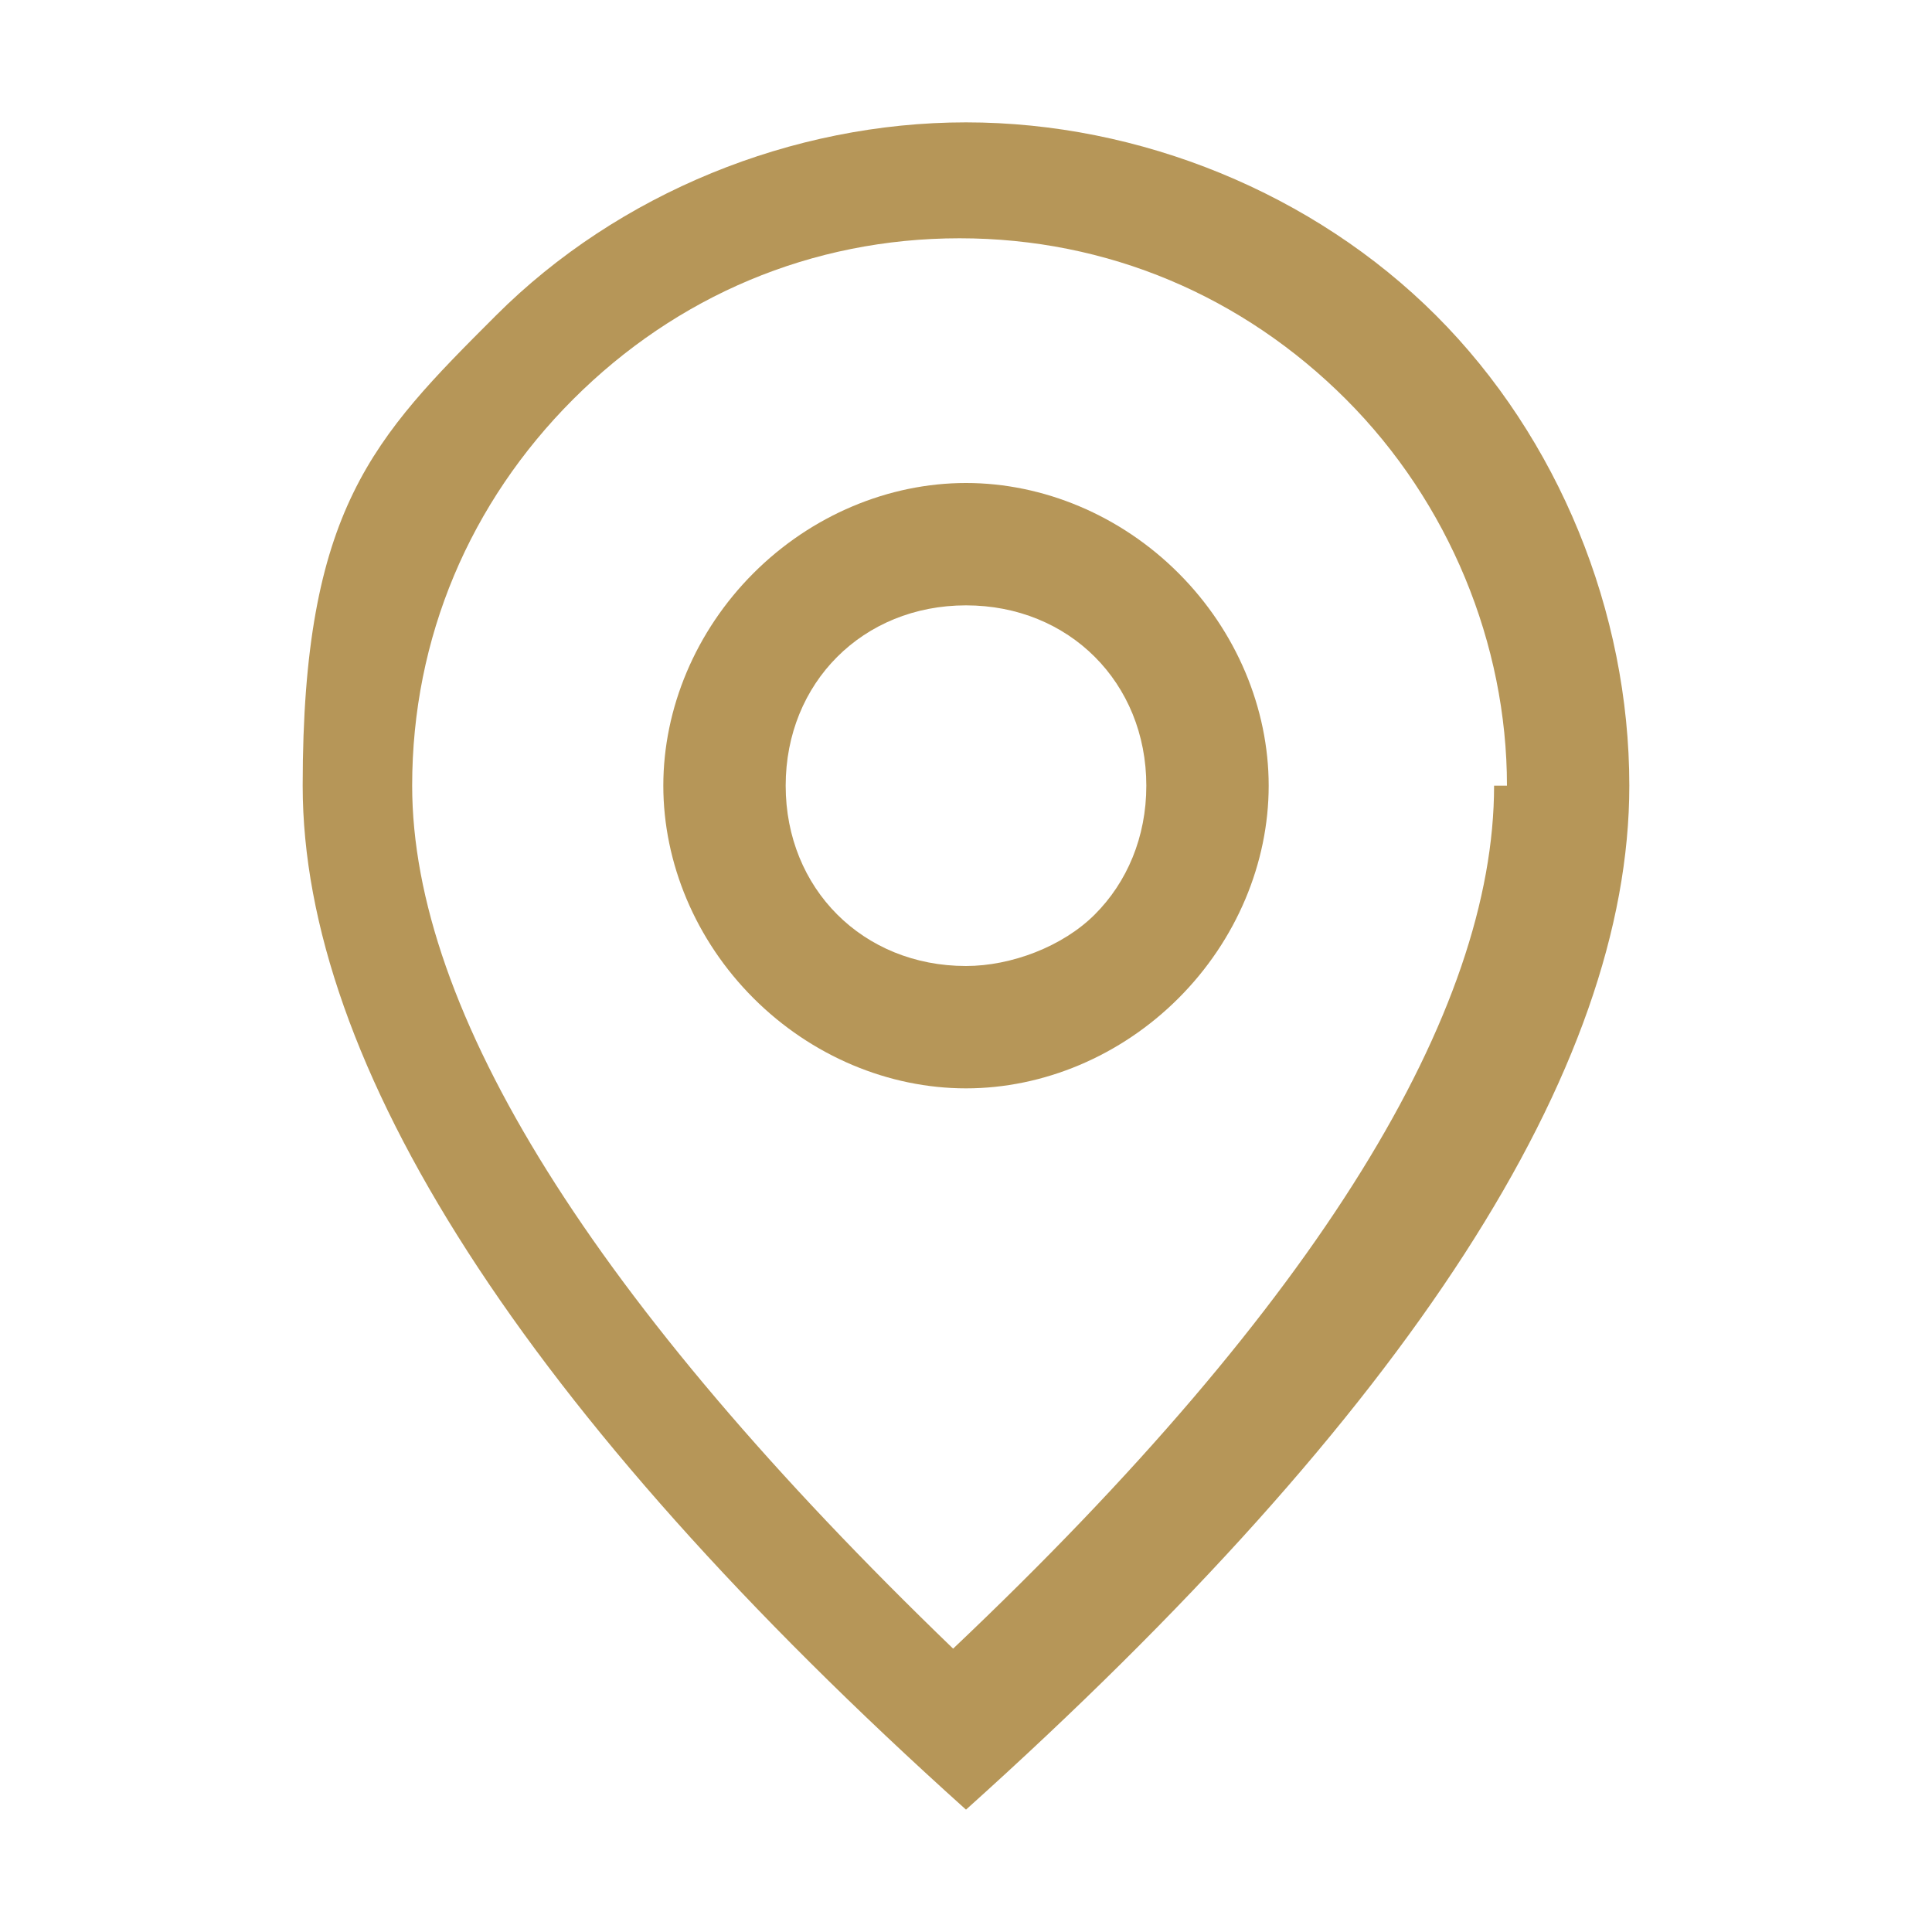 <svg xmlns="http://www.w3.org/2000/svg" id="Layer_1" viewBox="0 0 30 30"><defs><style> .st0 { fill: #b69658; } </style></defs><path class="st0" d="M23.4,12.2c0-2.2-.9-4.4-2.5-6-1.6-1.6-3.7-2.5-6-2.5s-4.4.9-6,2.5c-1.6,1.6-2.5,3.7-2.5,6,0,3.5,2.8,8,8.4,13.4,5.7-5.4,8.4-9.9,8.4-13.4ZM15,28.1c-6.9-6.2-10.3-11.6-10.3-15.9s1.1-5.4,3-7.3c1.9-1.9,4.6-3,7.3-3s5.4,1.1,7.3,3c1.9,1.9,3,4.6,3,7.3,0,4.4-3.4,9.7-10.3,15.9Z"></path><path class="st0" d="M15,15c.7,0,1.5-.3,2-.8.5-.5.8-1.2.8-2s-.3-1.5-.8-2c-.5-.5-1.2-.8-2-.8s-1.5.3-2,.8c-.5.5-.8,1.2-.8,2s.3,1.5.8,2c.5.5,1.2.8,2,.8ZM15,16.9c-1.2,0-2.4-.5-3.3-1.4-.9-.9-1.4-2.1-1.4-3.3s.5-2.4,1.4-3.3c.9-.9,2.1-1.4,3.3-1.4s2.4.5,3.3,1.4c.9.9,1.4,2.1,1.4,3.3s-.5,2.4-1.4,3.3c-.9.9-2.1,1.4-3.3,1.4Z"></path></svg>